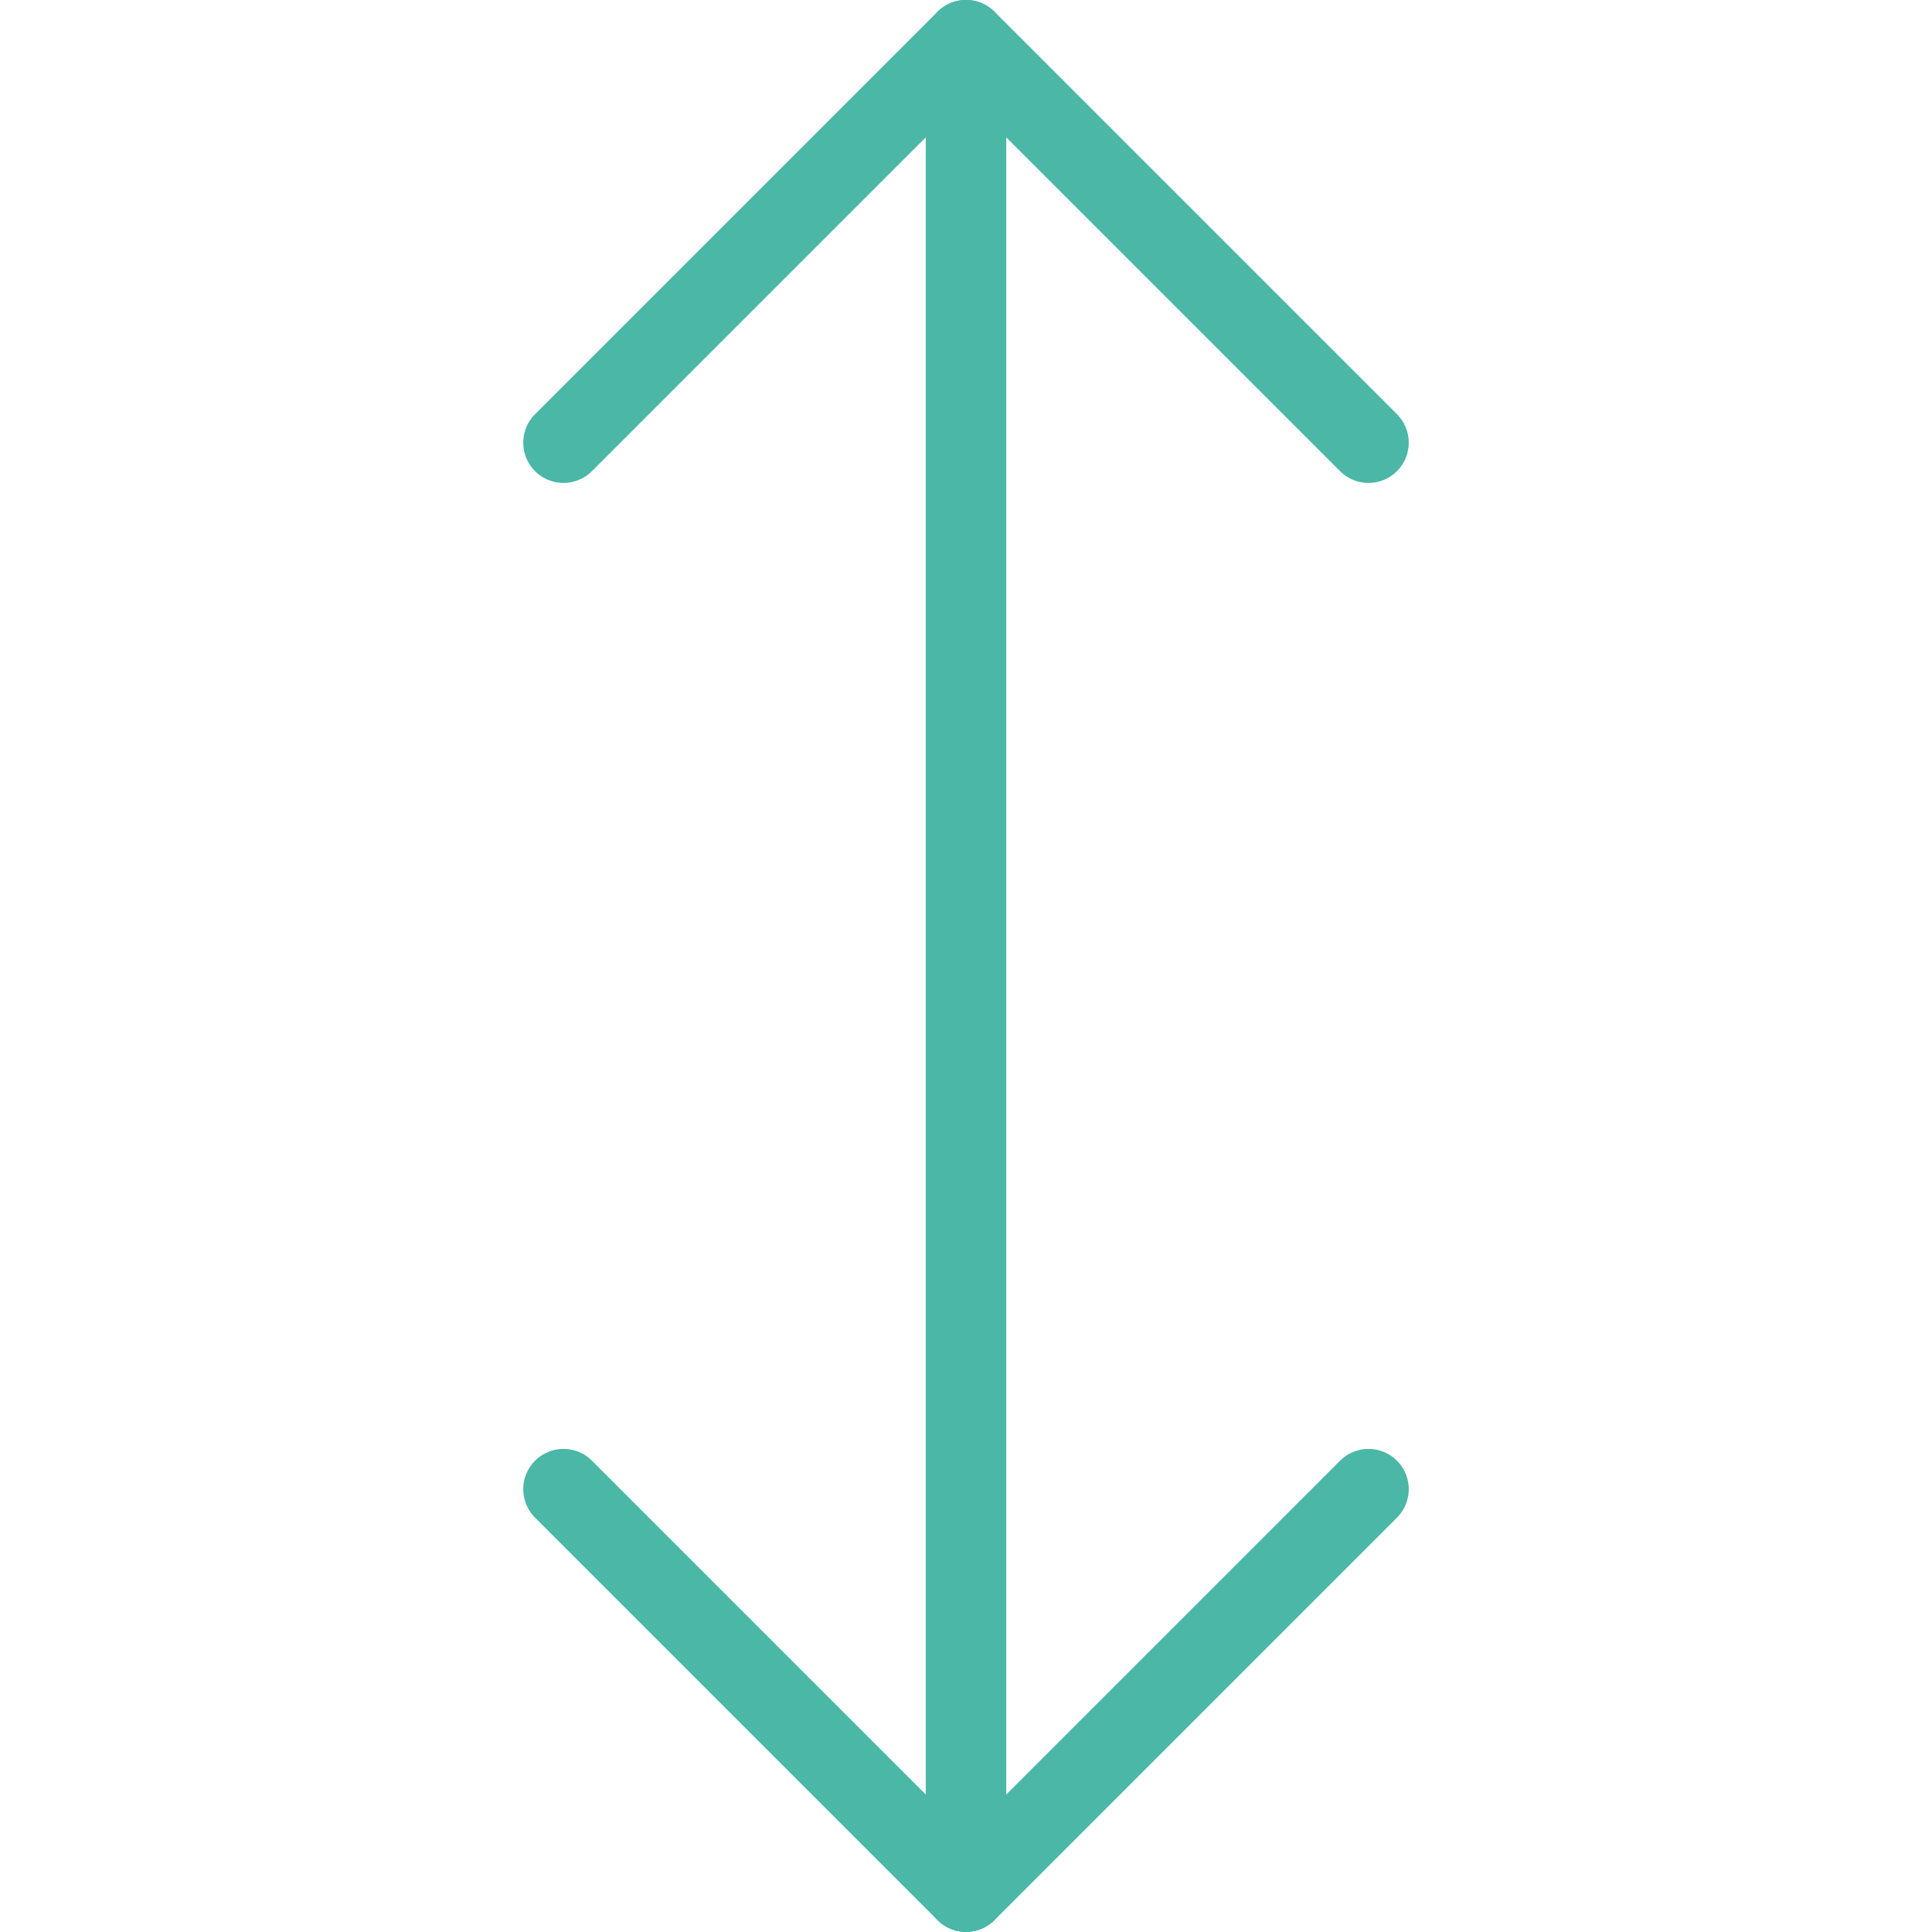 <svg xmlns="http://www.w3.org/2000/svg" viewBox="0 0 24 24" id="Expand-Vertical-1--Streamline-Ultimate"><desc>Expand Vertical 1 Streamline Icon: https://streamlinehq.com</desc><path d="m12 0.499 0 23" fill="none" stroke="#4ab7a7" stroke-linecap="round" stroke-linejoin="round" stroke-width="1"></path><path d="m7 5.499 5 -5 5 5" fill="none" stroke="#4ab7a7" stroke-linecap="round" stroke-linejoin="round" stroke-width="1"></path><path d="m7 18.499 5 5 5 -5" fill="none" stroke="#4ab7a7" stroke-linecap="round" stroke-linejoin="round" stroke-width="1"></path></svg>